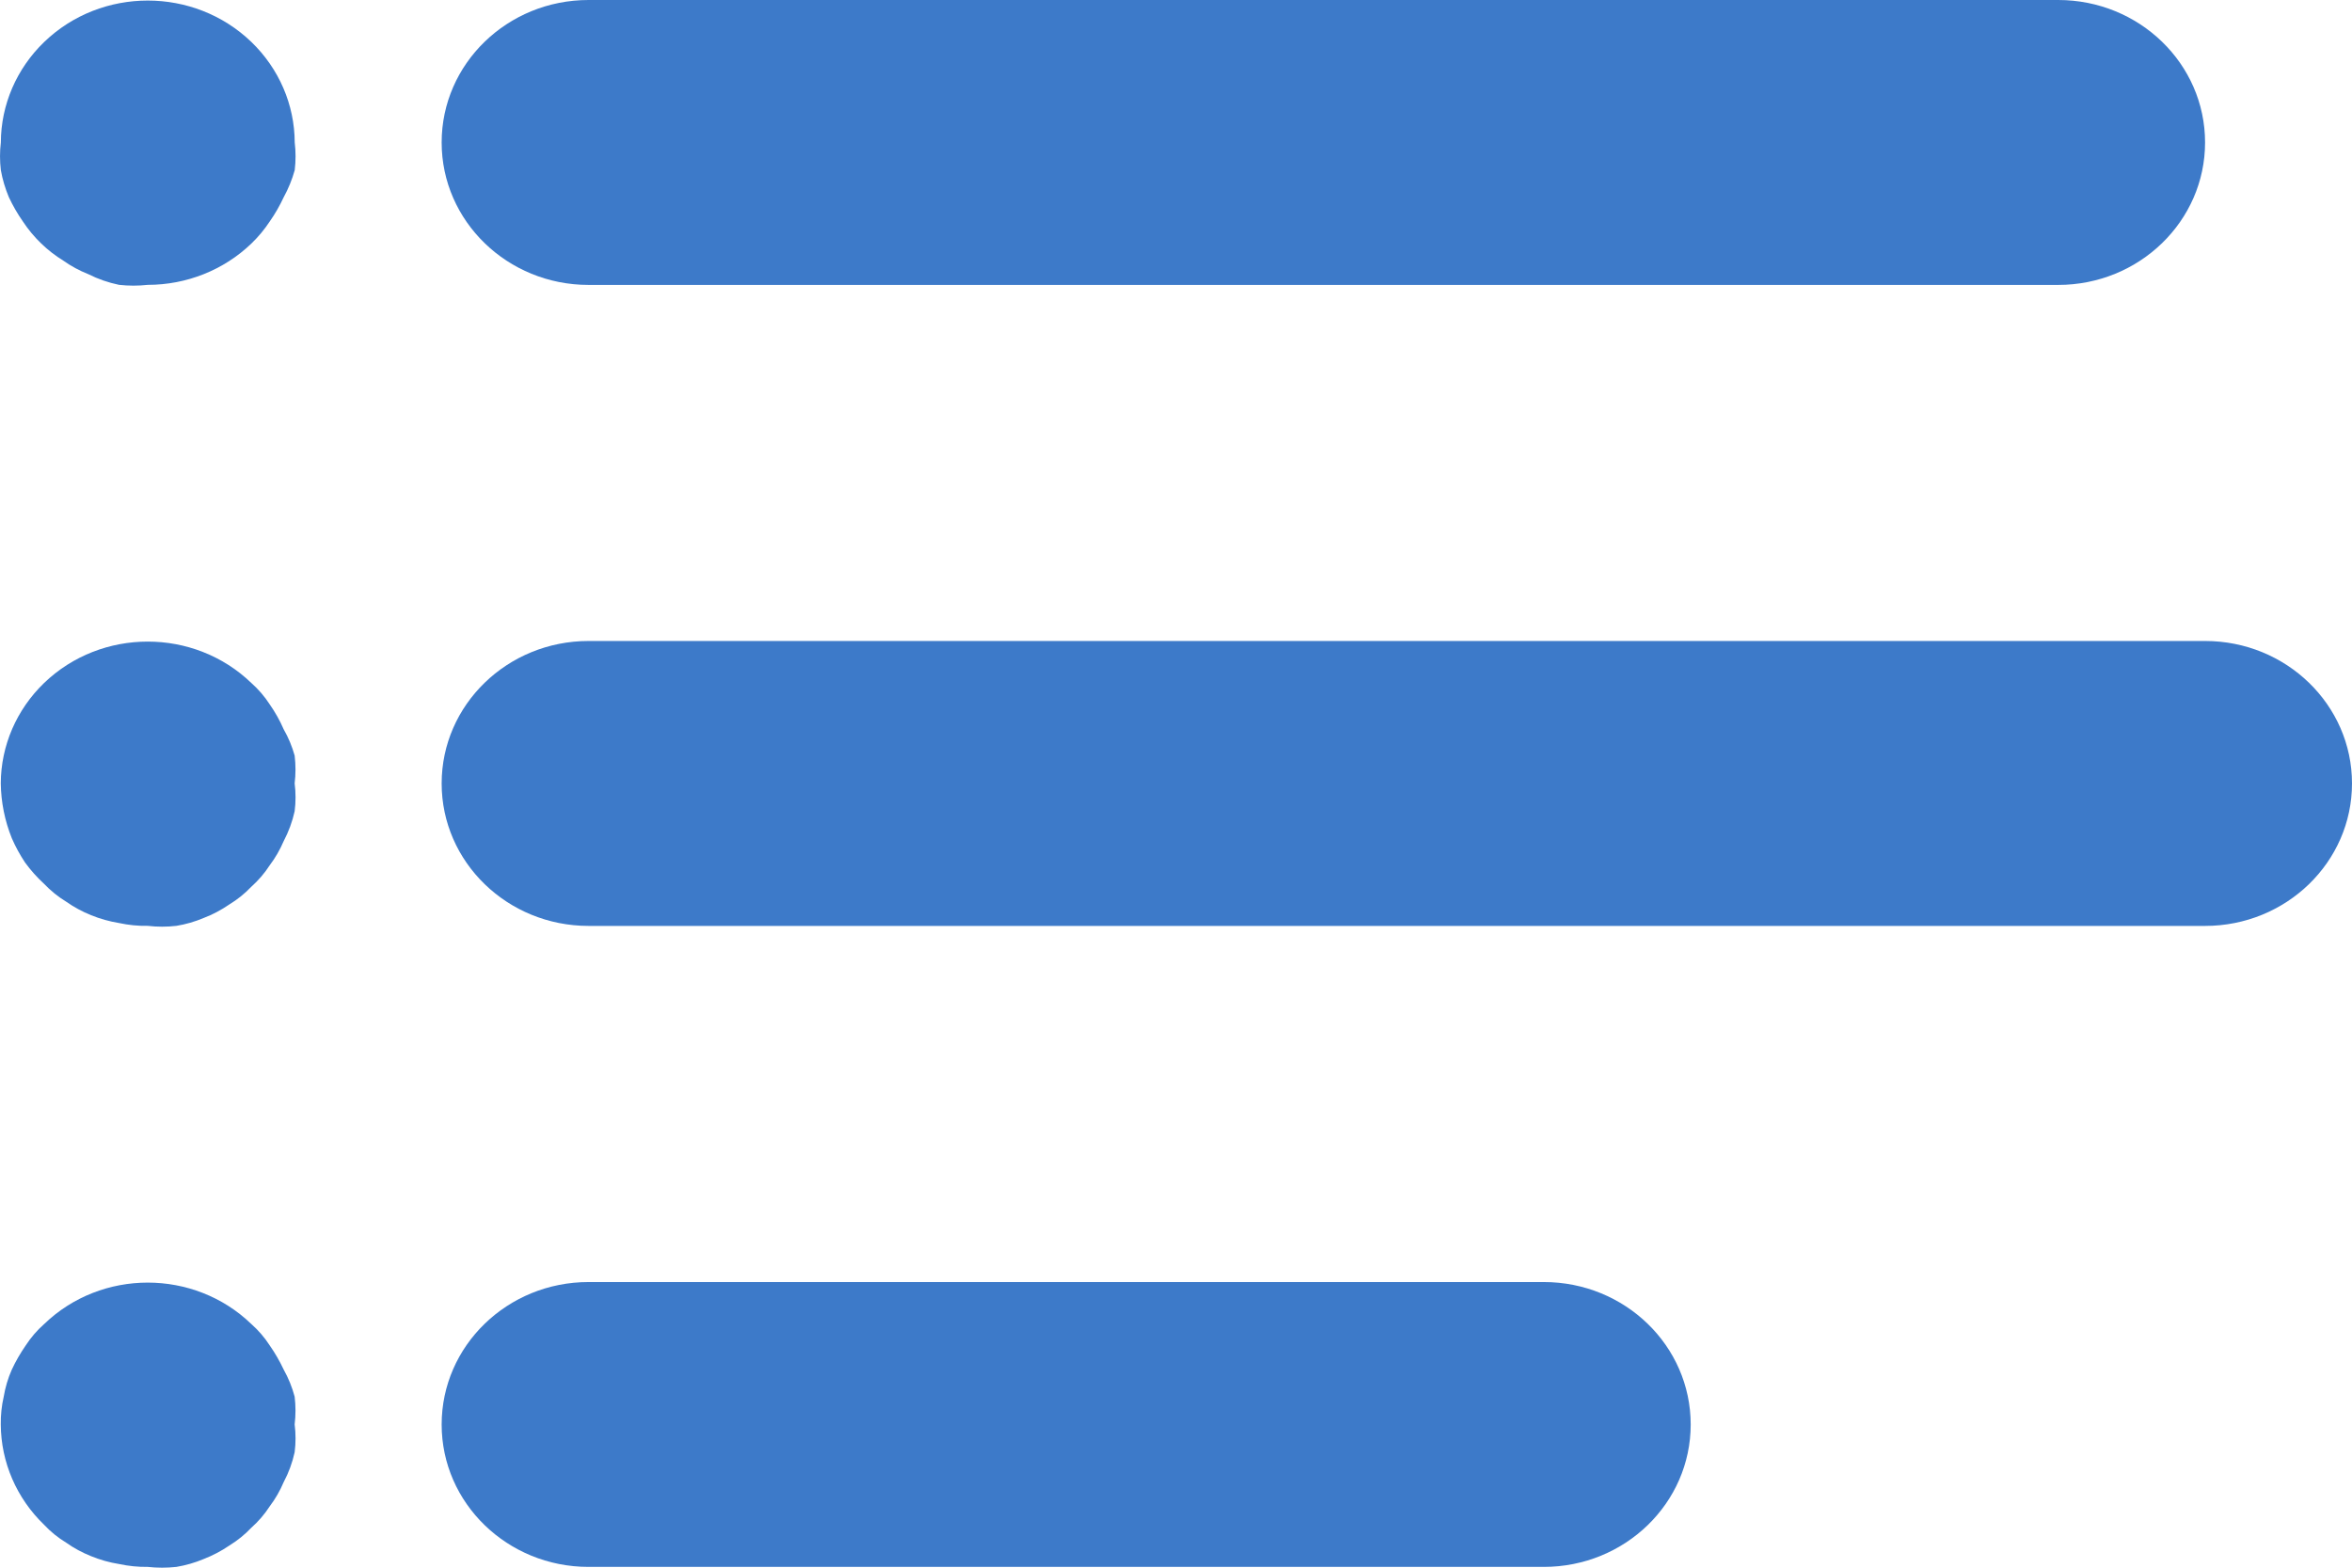 <svg width="36" height="24" viewBox="0 0 36 24" fill="none" xmlns="http://www.w3.org/2000/svg">
<path d="M31.502 0H9.009C7.767 0 6.76 0.976 6.76 2.181C6.76 3.385 7.767 4.362 9.009 4.362H31.502C32.744 4.362 33.751 3.385 33.751 2.181C33.751 0.976 32.744 0 31.502 0Z" fill="#3D7AC9"/>
<path d="M4.511 2.18C4.509 1.603 4.27 1.05 3.848 0.643C2.97 -0.203 1.553 -0.203 0.676 0.643C0.254 1.05 0.015 1.603 0.013 2.18C-0.004 2.321 -0.004 2.464 0.013 2.605C0.038 2.747 0.08 2.886 0.136 3.02C0.197 3.149 0.268 3.273 0.35 3.39C0.431 3.513 0.525 3.626 0.631 3.728C0.733 3.827 0.847 3.915 0.969 3.99C1.087 4.074 1.215 4.143 1.351 4.197C1.5 4.272 1.659 4.327 1.823 4.361C1.969 4.377 2.116 4.377 2.262 4.361C2.856 4.361 3.426 4.134 3.848 3.728C3.954 3.626 4.048 3.513 4.129 3.39C4.211 3.273 4.282 3.149 4.342 3.02C4.414 2.888 4.471 2.749 4.511 2.605C4.528 2.464 4.528 2.321 4.511 2.18Z" fill="#3D7AC9"/>
<path d="M4.51 11.993C4.527 11.852 4.527 11.71 4.51 11.568C4.471 11.428 4.415 11.292 4.342 11.165C4.284 11.031 4.212 10.903 4.128 10.783C4.05 10.662 3.955 10.552 3.847 10.456C2.97 9.611 1.553 9.611 0.675 10.456C0.253 10.863 0.014 11.416 0.012 11.993C0.016 12.281 0.073 12.565 0.181 12.833C0.237 12.962 0.305 13.086 0.383 13.204C0.469 13.322 0.567 13.432 0.675 13.531C0.775 13.636 0.888 13.728 1.013 13.804C1.131 13.887 1.26 13.957 1.395 14.011C1.532 14.067 1.676 14.107 1.823 14.131C1.966 14.162 2.114 14.177 2.261 14.174C2.407 14.191 2.554 14.191 2.7 14.174C2.843 14.151 2.983 14.11 3.116 14.054C3.255 14.001 3.387 13.931 3.509 13.847C3.634 13.771 3.747 13.68 3.847 13.575C3.955 13.478 4.05 13.368 4.128 13.247C4.214 13.133 4.286 13.008 4.342 12.877C4.418 12.732 4.475 12.578 4.51 12.419C4.528 12.278 4.528 12.135 4.51 11.993Z" fill="#3D7AC9"/>
<path d="M4.51 21.807C4.527 21.666 4.527 21.523 4.51 21.382C4.472 21.238 4.415 21.098 4.342 20.967C4.281 20.838 4.21 20.714 4.128 20.597C4.05 20.476 3.955 20.366 3.847 20.27C2.97 19.424 1.553 19.424 0.676 20.27C0.567 20.366 0.473 20.476 0.394 20.597C0.313 20.714 0.241 20.838 0.181 20.967C0.122 21.1 0.081 21.239 0.057 21.382C0.025 21.521 0.01 21.664 0.012 21.807C0.015 22.384 0.253 22.937 0.676 23.344C0.775 23.45 0.888 23.541 1.013 23.617C1.131 23.701 1.26 23.77 1.395 23.824C1.532 23.88 1.676 23.921 1.823 23.944C1.967 23.975 2.114 23.99 2.261 23.988C2.407 24.004 2.554 24.004 2.7 23.988C2.843 23.964 2.983 23.924 3.116 23.868C3.255 23.814 3.387 23.745 3.51 23.661C3.634 23.585 3.748 23.493 3.847 23.388C3.955 23.292 4.05 23.182 4.128 23.061C4.215 22.946 4.286 22.822 4.342 22.69C4.419 22.545 4.475 22.392 4.51 22.232C4.528 22.091 4.528 21.948 4.51 21.807Z" fill="#3D7AC9"/>
<path d="M33.751 9.813H9.009C7.767 9.813 6.76 10.79 6.76 11.994C6.76 13.198 7.767 14.175 9.009 14.175H33.751C34.993 14.175 36 13.198 36 11.994C36 10.79 34.993 9.813 33.751 9.813Z" fill="#3D7AC9"/>
<path d="M23.629 19.627H9.009C7.767 19.627 6.76 20.603 6.76 21.808C6.76 23.012 7.767 23.988 9.009 23.988H23.629C24.871 23.988 25.878 23.012 25.878 21.808C25.878 20.603 24.871 19.627 23.629 19.627Z" fill="#3D7AC9"/>
</svg>
